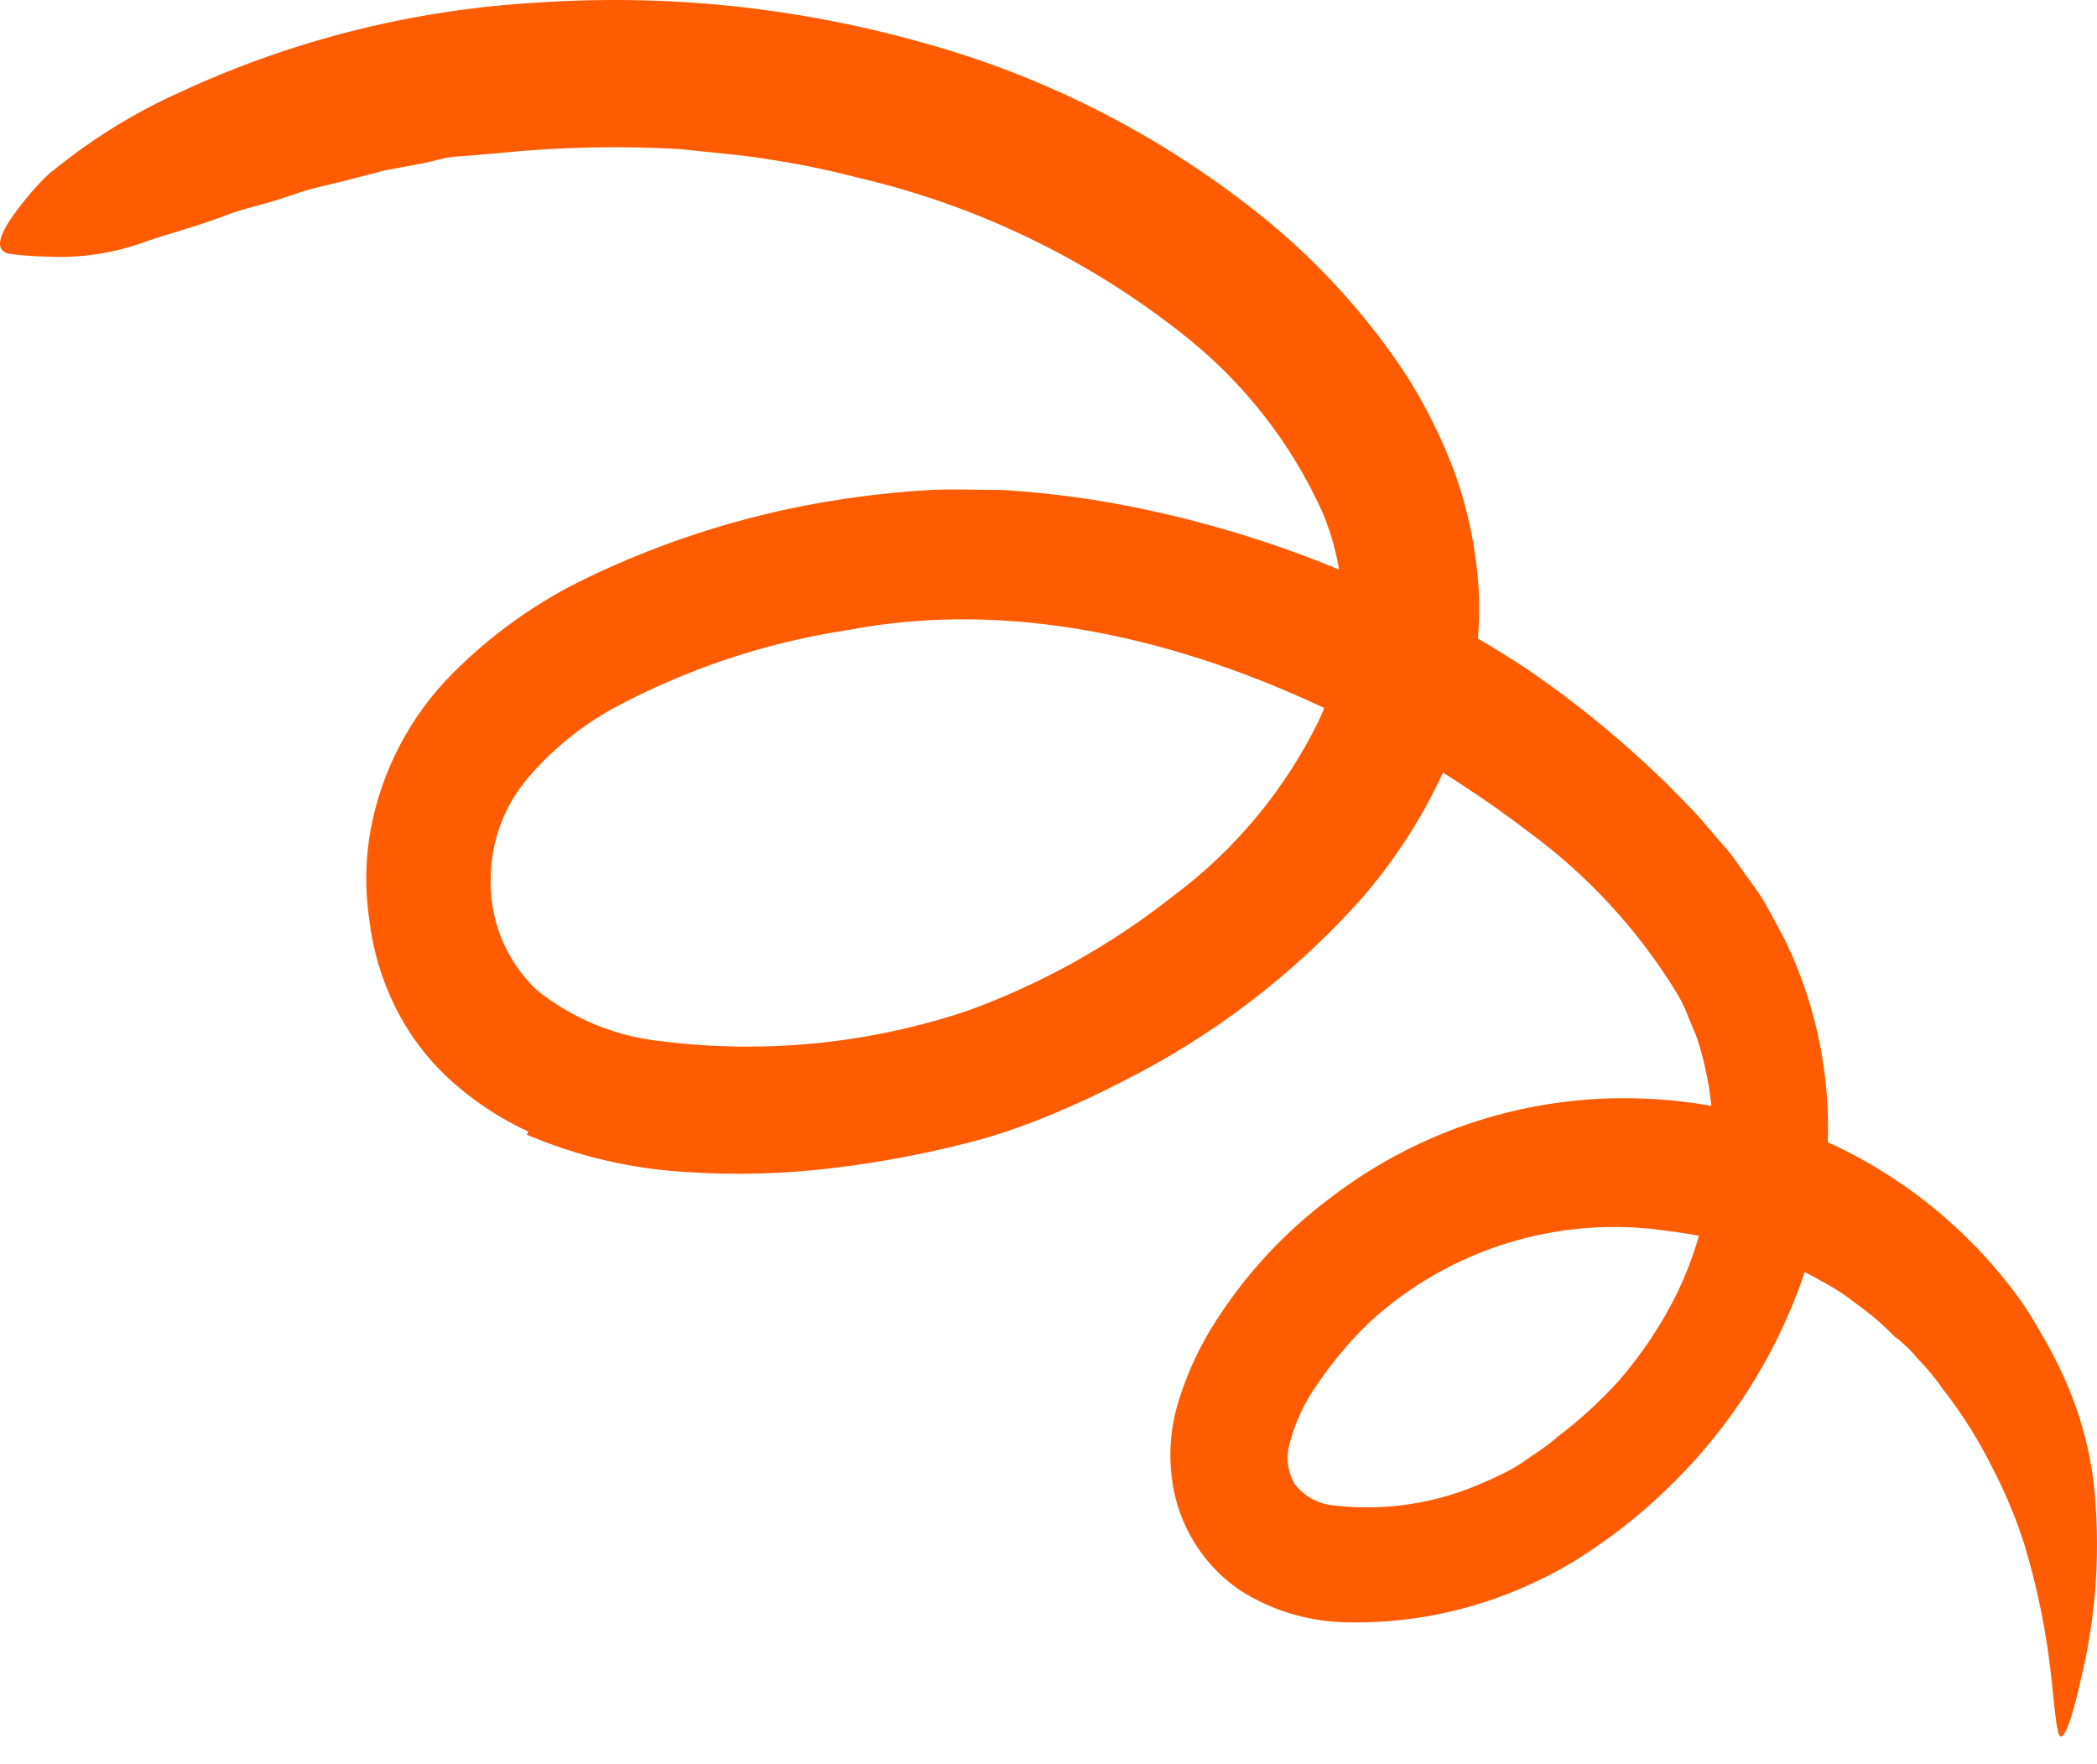 <?xml version="1.0" encoding="UTF-8"?> <svg xmlns="http://www.w3.org/2000/svg" width="63" height="53" viewBox="0 0 63 53" fill="none"><path d="M15.87 33.996C15.049 33.617 14.287 33.119 13.61 32.519C12.889 31.883 12.3 31.113 11.874 30.251C11.463 29.424 11.199 28.533 11.092 27.616C10.96 26.715 10.975 25.798 11.139 24.903C11.474 23.125 12.338 21.489 13.618 20.211C14.733 19.093 16.021 18.164 17.434 17.459C20.049 16.172 22.857 15.319 25.746 14.933C26.457 14.839 27.184 14.761 27.927 14.722C28.67 14.683 29.413 14.722 30.148 14.722C31.594 14.812 33.032 15.011 34.449 15.316C38.517 16.186 42.389 17.807 45.865 20.094C47.383 21.131 48.806 22.301 50.118 23.589C50.439 23.925 50.775 24.238 51.08 24.59L51.995 25.653L52.855 26.857C53.129 27.272 53.34 27.725 53.583 28.155C54.466 29.942 54.923 31.909 54.92 33.903C54.909 35.845 54.496 37.765 53.708 39.54C52.948 41.276 51.89 42.864 50.58 44.232C49.916 44.928 49.194 45.566 48.422 46.14C48.039 46.414 47.64 46.687 47.264 46.922C46.844 47.176 46.408 47.403 45.959 47.602C44.195 48.411 42.268 48.8 40.329 48.736C39.234 48.696 38.171 48.364 37.248 47.774C36.27 47.105 35.577 46.096 35.301 44.944C35.079 43.98 35.123 42.975 35.426 42.035C35.691 41.192 36.07 40.39 36.552 39.65C37.466 38.229 38.629 36.984 39.985 35.975C42.656 33.928 45.958 32.877 49.321 33.003C53.664 33.144 57.719 35.211 60.385 38.641C60.715 39.06 61.01 39.505 61.269 39.97C61.544 40.427 61.792 40.9 62.012 41.386C62.452 42.359 62.747 43.392 62.888 44.451C63.122 46.483 62.989 48.541 62.497 50.526C62.231 51.731 62.012 52.223 61.902 52.169C61.793 52.114 61.746 51.504 61.636 50.472C61.492 49.088 61.218 47.722 60.815 46.39C60.556 45.581 60.226 44.796 59.83 44.044C59.426 43.234 58.941 42.466 58.384 41.753C58.151 41.416 57.889 41.099 57.602 40.807C57.472 40.645 57.328 40.496 57.172 40.361C57.098 40.288 57.017 40.222 56.929 40.166L56.71 39.947C56.415 39.663 56.099 39.402 55.764 39.165C55.441 38.91 55.095 38.685 54.732 38.493C53.31 37.688 51.741 37.175 50.118 36.983C46.869 36.493 43.572 37.499 41.15 39.72C40.564 40.281 40.04 40.902 39.586 41.573C39.191 42.125 38.902 42.746 38.734 43.403C38.63 43.8 38.686 44.221 38.89 44.576C39.167 44.941 39.583 45.176 40.039 45.225C41.612 45.414 43.205 45.165 44.645 44.506C44.84 44.428 45.013 44.334 45.2 44.248C45.375 44.161 45.545 44.065 45.708 43.958C46.06 43.7 46.444 43.481 46.78 43.176C47.462 42.662 48.093 42.083 48.664 41.448C49.351 40.649 49.934 39.766 50.4 38.821C50.849 37.873 51.165 36.868 51.338 35.834C51.59 34.299 51.474 32.726 51.002 31.244C50.924 31.002 50.807 30.775 50.713 30.532C50.623 30.29 50.511 30.057 50.377 29.837C49.222 27.949 47.711 26.305 45.927 24.996C44.094 23.596 42.121 22.388 40.039 21.392C35.457 19.187 30.367 17.99 25.472 18.929C23.009 19.301 20.629 20.095 18.435 21.274C17.421 21.831 16.522 22.574 15.784 23.464C15.13 24.273 14.764 25.277 14.744 26.318C14.687 27.593 15.179 28.831 16.097 29.719C17.179 30.599 18.494 31.142 19.881 31.283C22.971 31.669 26.108 31.357 29.061 30.368C31.285 29.561 33.365 28.402 35.223 26.936C37.083 25.556 38.587 23.752 39.609 21.673C40.54 19.681 40.579 17.387 39.719 15.363C38.768 13.274 37.328 11.444 35.52 10.03C32.657 7.769 29.33 6.167 25.777 5.339C24.901 5.11 24.014 4.927 23.118 4.791C22.227 4.643 21.32 4.58 20.421 4.478C18.619 4.377 16.813 4.416 15.018 4.596L13.837 4.697C13.454 4.697 13.055 4.838 12.687 4.909L11.53 5.127L10.381 5.425L9.325 5.683C9.004 5.777 8.707 5.886 8.41 5.98C7.832 6.167 7.276 6.277 6.799 6.465C5.853 6.824 5.04 7.028 4.407 7.247C3.443 7.608 2.416 7.765 1.388 7.708C1.009 7.703 0.63 7.674 0.255 7.622C-0.222 7.489 -0.019 6.949 0.779 5.972C1.001 5.694 1.244 5.432 1.506 5.19C1.811 4.948 2.155 4.682 2.538 4.408C3.441 3.769 4.405 3.219 5.415 2.766C8.804 1.193 12.46 0.28 16.191 0.076C20.013 -0.18 23.852 0.211 27.544 1.233C31.391 2.267 34.975 4.103 38.061 6.621C39.68 7.951 41.091 9.517 42.245 11.266C42.847 12.212 43.346 13.222 43.73 14.276C44.122 15.396 44.356 16.564 44.426 17.748C44.504 19.517 44.183 21.28 43.488 22.909C42.833 24.408 41.952 25.797 40.876 27.029C38.85 29.29 36.414 31.147 33.698 32.503C33.041 32.847 32.361 33.16 31.673 33.449C30.955 33.755 30.218 34.016 29.468 34.231C28.033 34.618 26.572 34.903 25.097 35.083C23.6 35.27 22.089 35.312 20.585 35.209C18.948 35.112 17.339 34.734 15.831 34.09L15.87 33.996Z" fill="#FF5C01"></path></svg> 